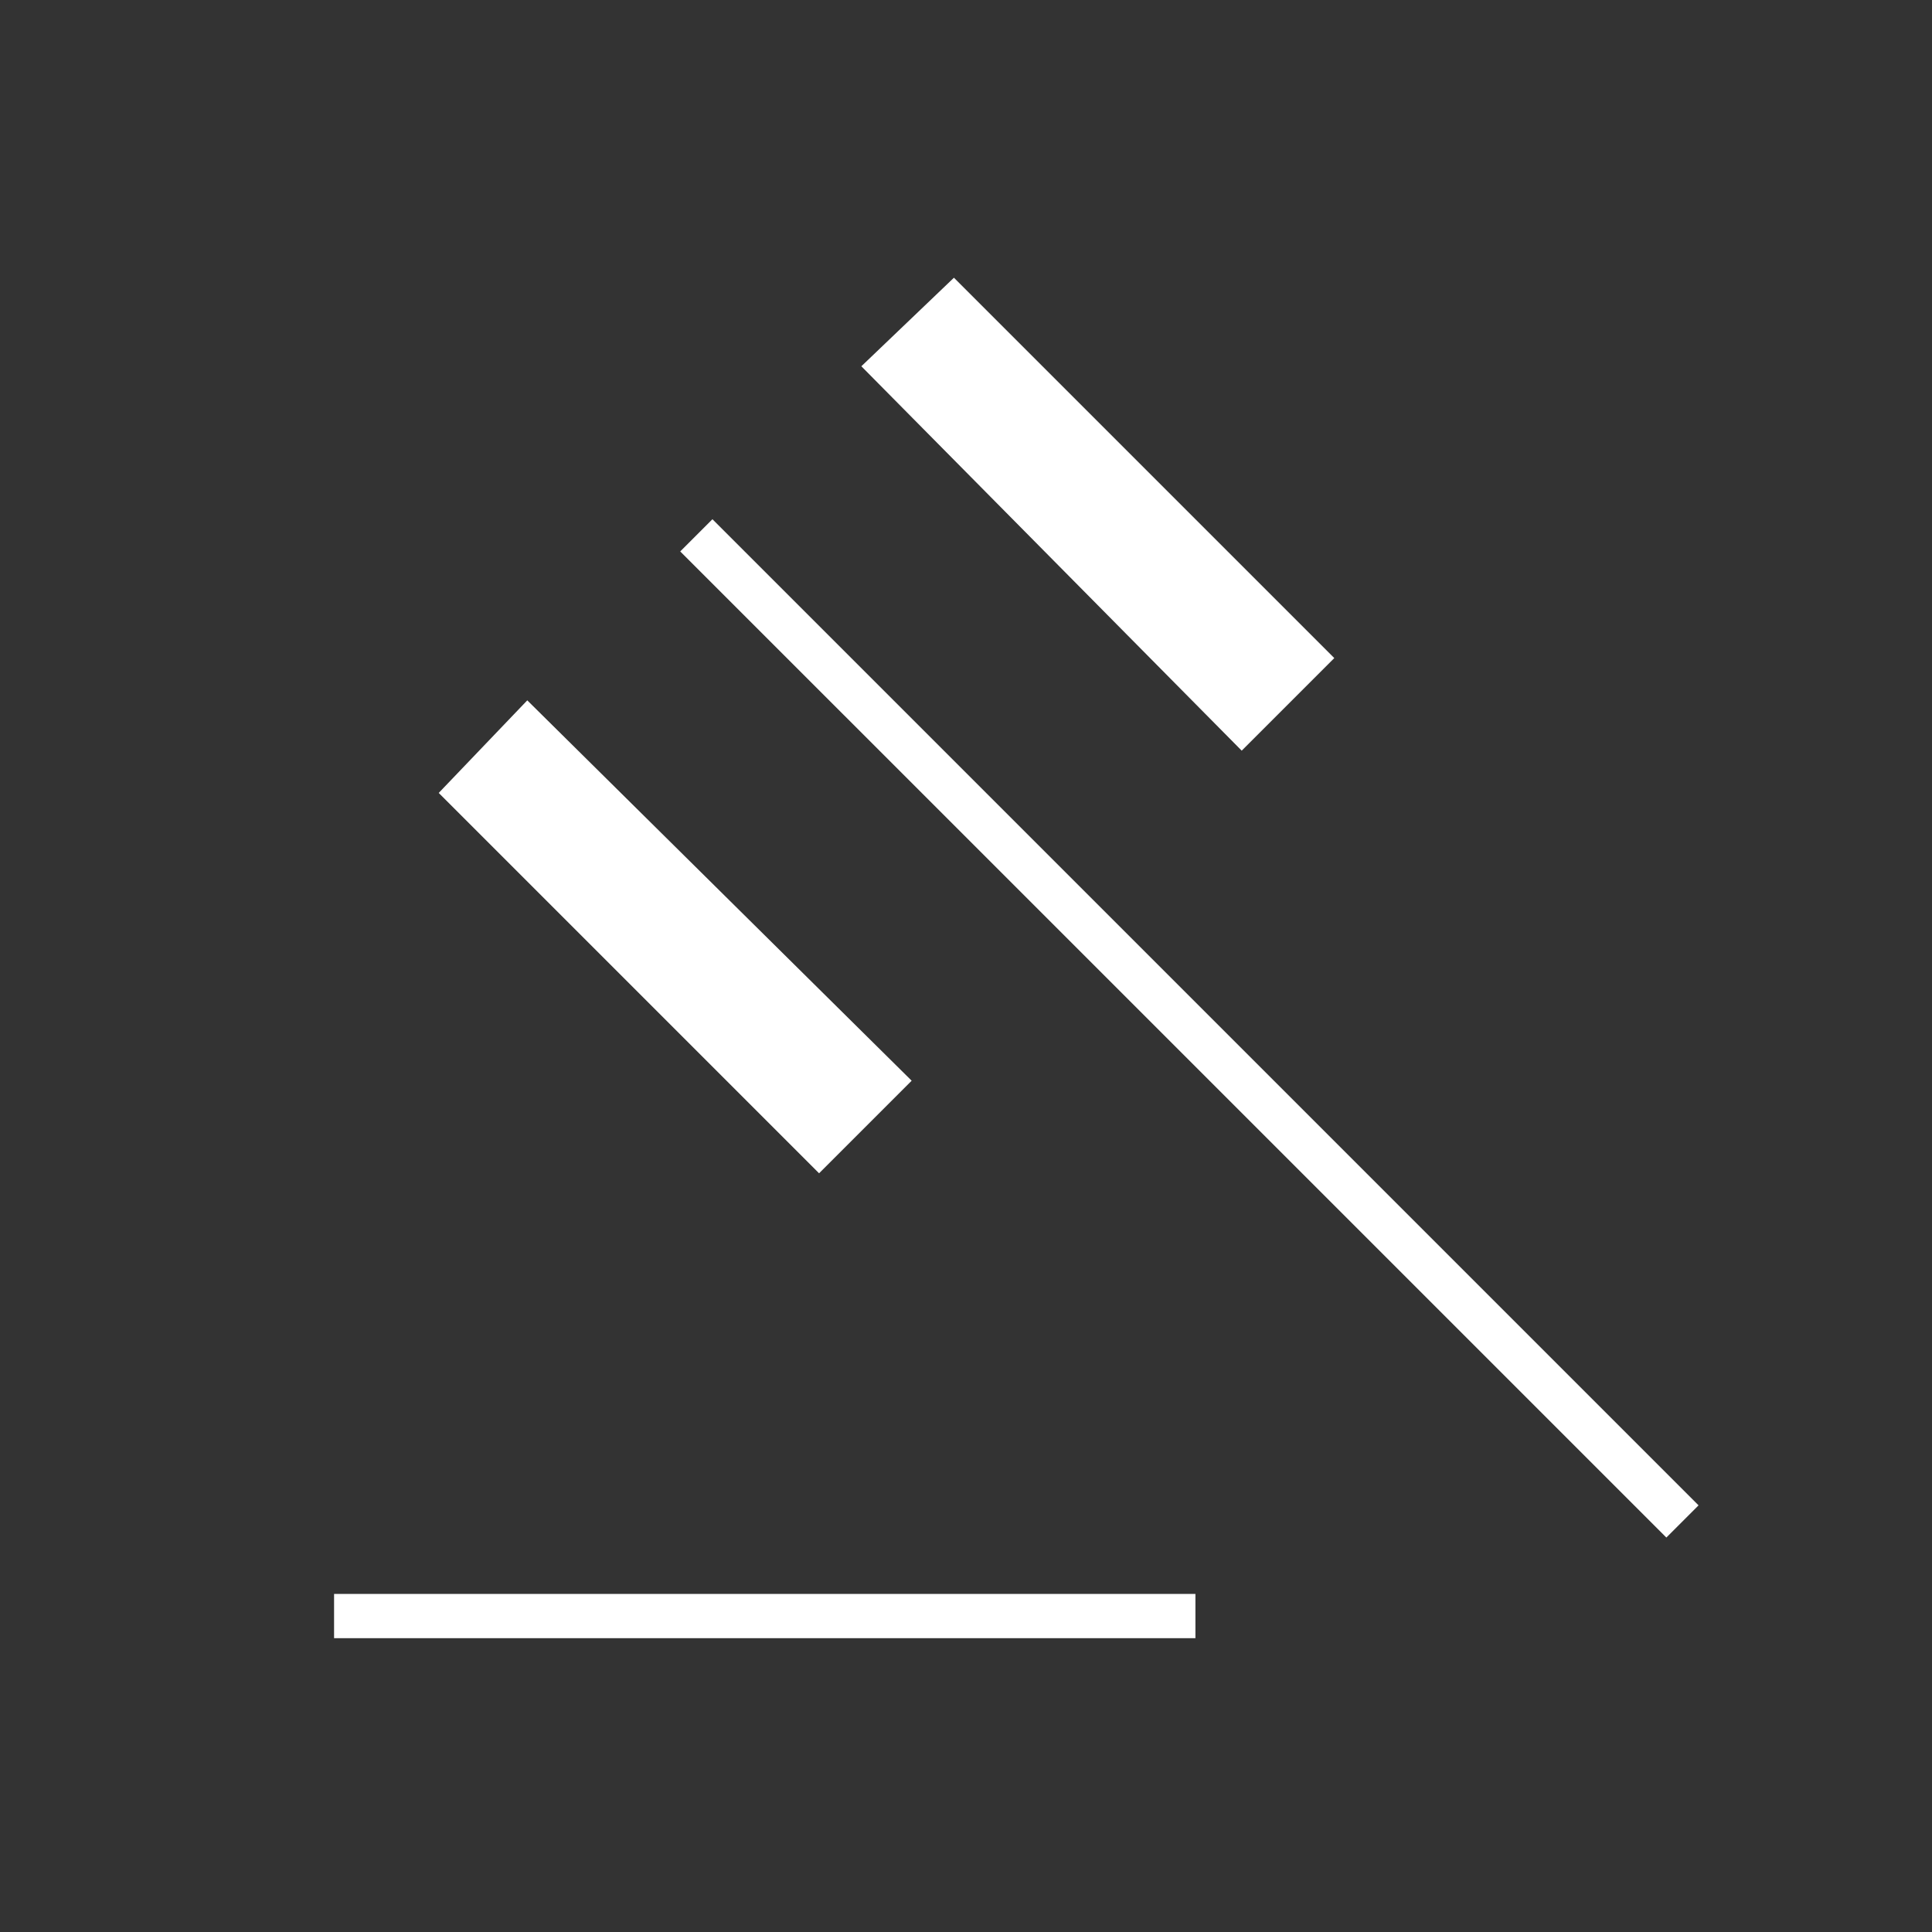 <?xml version="1.0" encoding="UTF-8"?>
<svg xmlns="http://www.w3.org/2000/svg" width="48" height="48" viewBox="0 0 48 48" fill="none">
  <rect x="0" y="0" width="48" height="48" fill="#333333" stroke="none"/>
  <path d="M8.3 40.7V39.6H29.7V40.7H8.3ZM20.35 29.15L10.9 19.7L13.1 17.4L22.65 26.85L20.35 29.15ZM30.85 18.65L21.4 9.1L23.7 6.9L33.15 16.35L30.85 18.65ZM41.4 38.2L16.9 13.7L17.7 12.9L42.2 37.4L41.4 38.2Z" fill="white"></path>
</svg>
